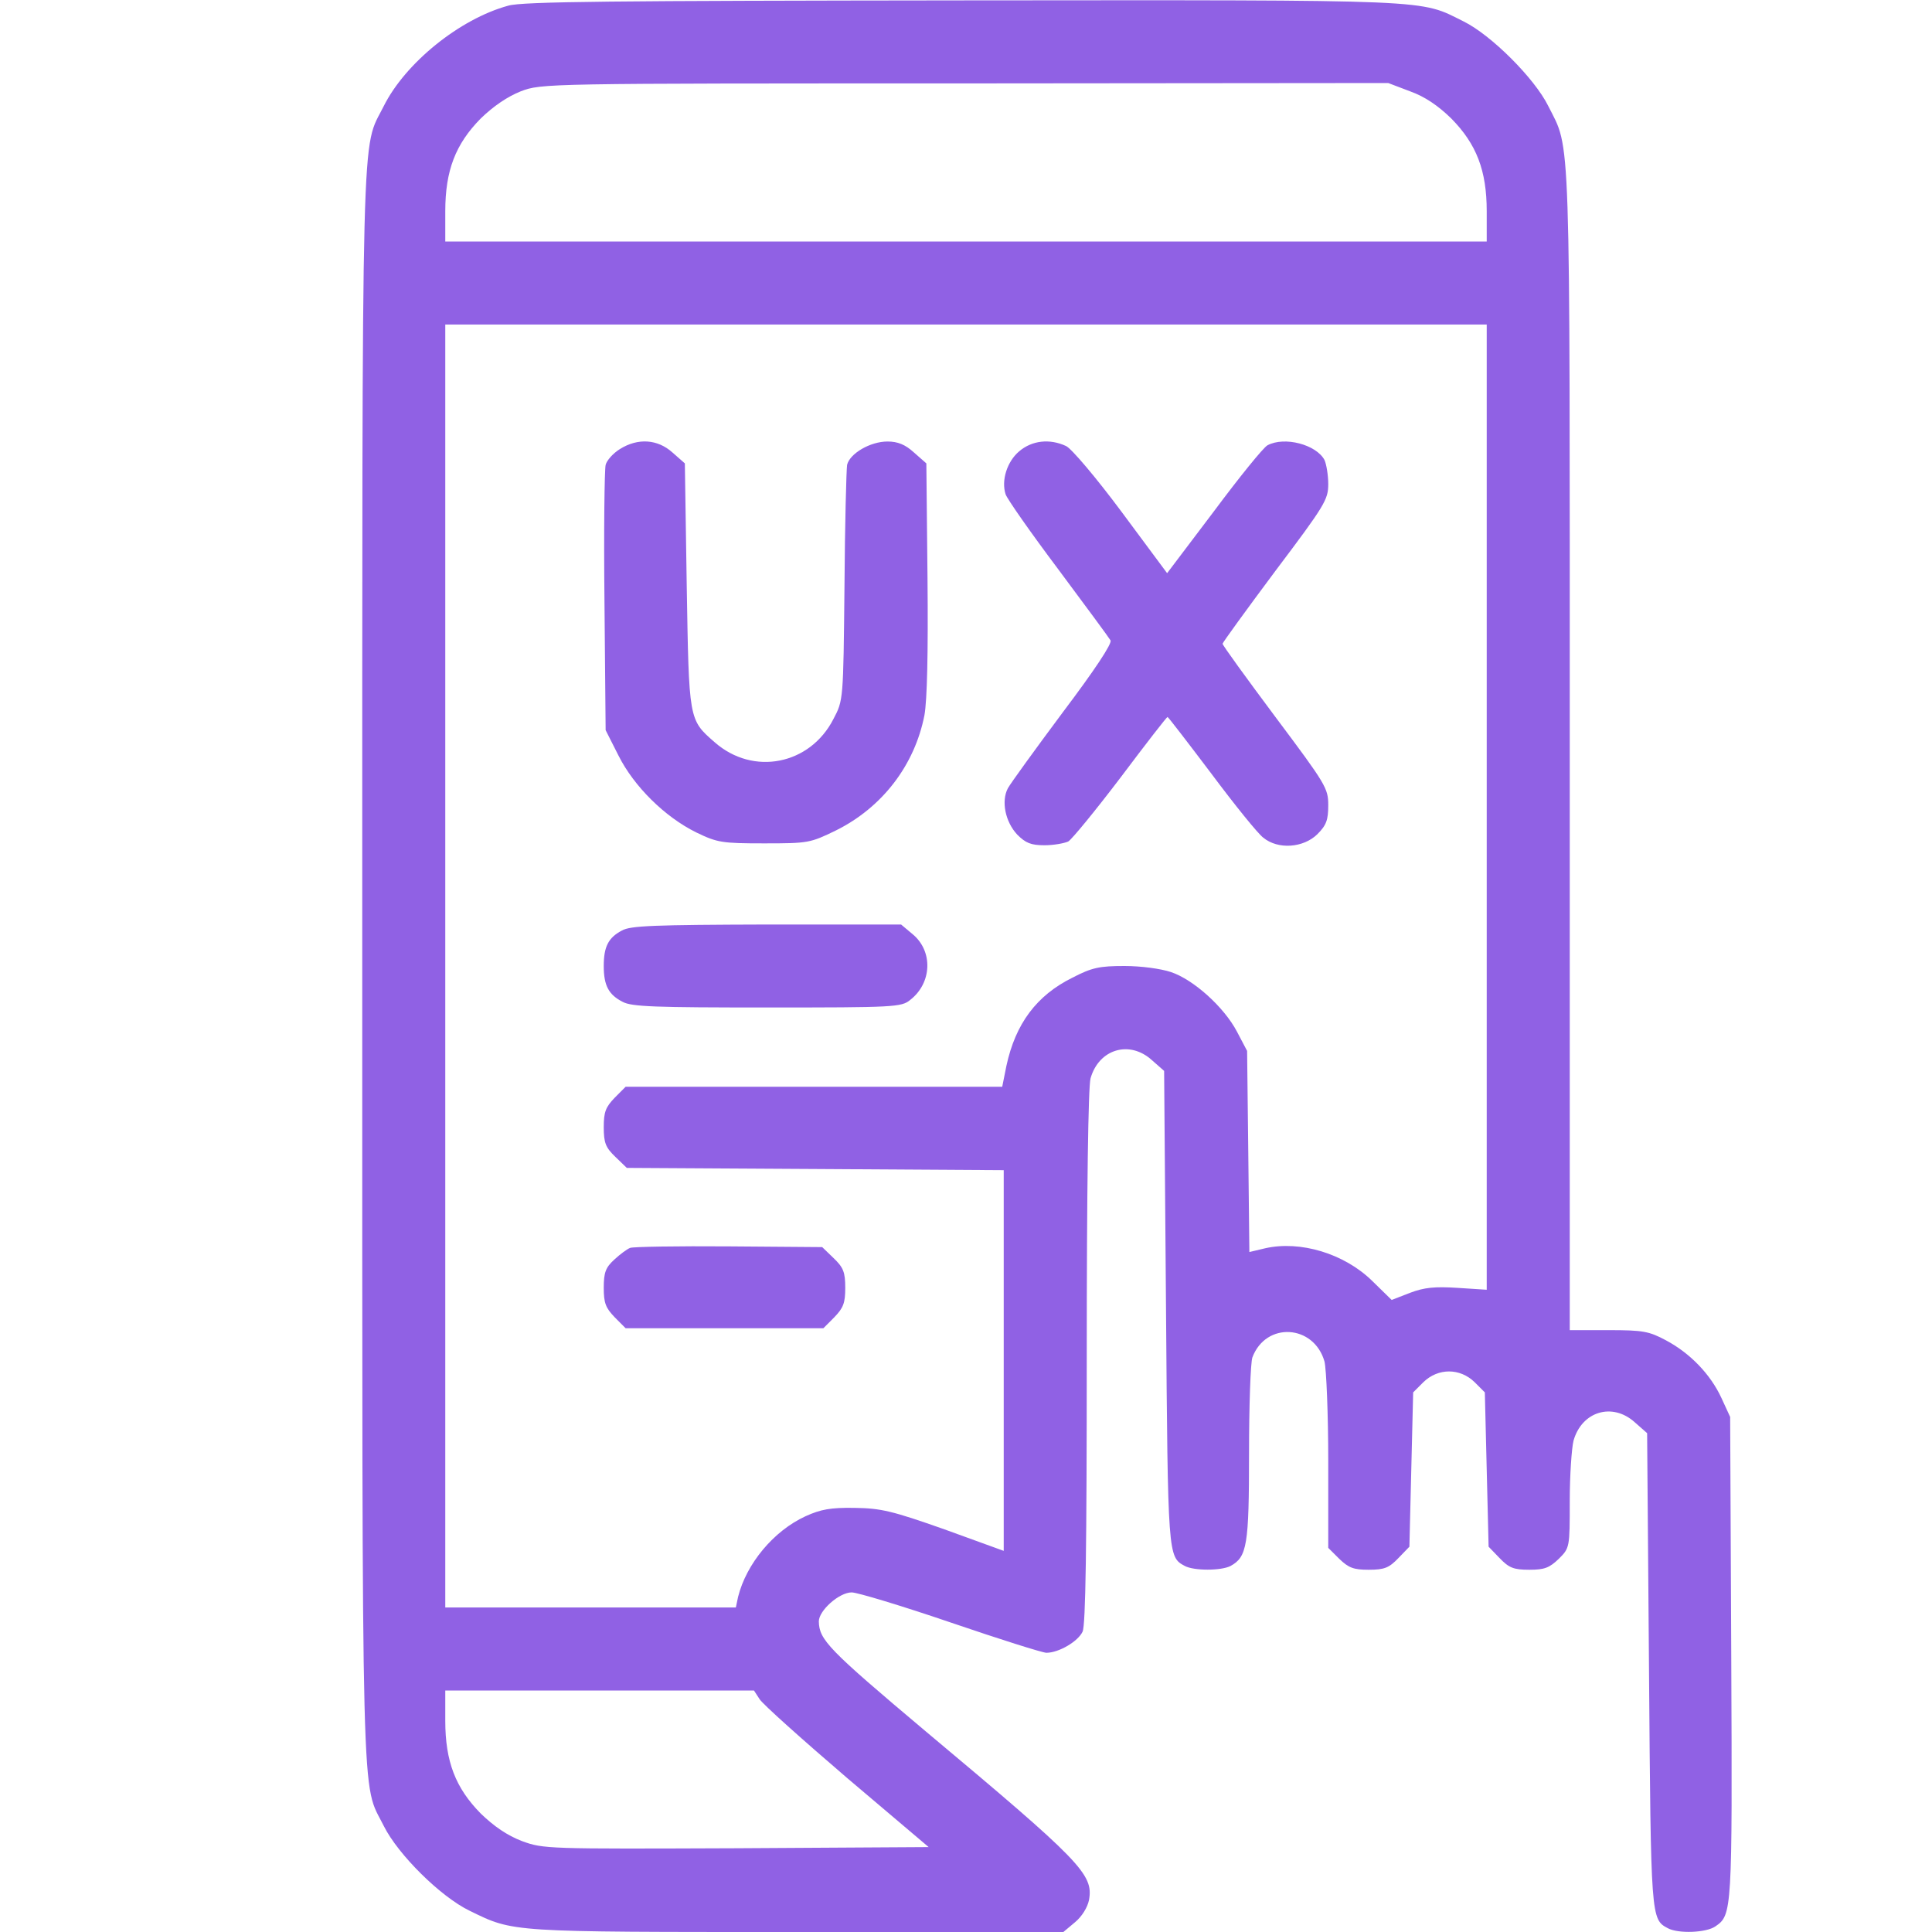 <svg width="40" height="40" viewBox="0 0 40 40" fill="none" xmlns="http://www.w3.org/2000/svg">
<path d="M10.524 0.117C9.516 0.391 8.391 1.305 7.946 2.195C7.477 3.141 7.5 1.984 7.5 20C7.5 38.016 7.477 36.859 7.946 37.805C8.242 38.398 9.125 39.273 9.727 39.562C10.641 40.008 10.524 40 16.5 40H22.016L22.258 39.797C22.399 39.68 22.516 39.492 22.547 39.336C22.641 38.805 22.383 38.539 19.164 35.844C17.149 34.148 16.961 33.953 16.953 33.57C16.953 33.344 17.375 32.969 17.633 32.969C17.75 32.969 18.68 33.25 19.688 33.594C20.695 33.938 21.586 34.219 21.664 34.219C21.922 34.219 22.32 33.984 22.414 33.781C22.477 33.641 22.5 32.039 22.5 28.102C22.5 24.586 22.531 22.516 22.578 22.328C22.75 21.719 23.383 21.531 23.844 21.945L24.102 22.172L24.141 27.086C24.18 32.234 24.18 32.234 24.531 32.422C24.719 32.523 25.281 32.523 25.477 32.422C25.82 32.234 25.86 31.992 25.86 30.086C25.86 29.102 25.891 28.203 25.93 28.102C26.211 27.359 27.203 27.422 27.422 28.188C27.461 28.344 27.5 29.281 27.5 30.258V32.047L27.727 32.273C27.922 32.461 28.024 32.5 28.336 32.5C28.664 32.5 28.758 32.461 28.953 32.258L29.18 32.023L29.219 30.43L29.258 28.828L29.469 28.617C29.774 28.32 30.227 28.32 30.531 28.617L30.742 28.828L30.781 30.43L30.82 32.023L31.047 32.258C31.242 32.461 31.336 32.5 31.664 32.5C31.977 32.5 32.078 32.461 32.274 32.273C32.5 32.047 32.5 32.039 32.5 31.078C32.5 30.547 32.539 29.984 32.578 29.828C32.75 29.219 33.383 29.031 33.844 29.445L34.102 29.672L34.141 34.586C34.18 39.734 34.18 39.734 34.531 39.922C34.75 40.039 35.328 40.016 35.516 39.883C35.86 39.648 35.867 39.586 35.844 34.336L35.821 29.336L35.641 28.945C35.414 28.453 34.992 28.016 34.492 27.75C34.141 27.562 34.016 27.539 33.305 27.539H32.5V15.508C32.5 2.406 32.524 3.133 32.055 2.195C31.774 1.625 30.875 0.727 30.305 0.445C29.375 -0.016 29.828 -7.62939e-06 19.961 0.008C12.703 0.016 10.82 0.031 10.524 0.117ZM29.195 1.891C29.5 2 29.774 2.187 30.047 2.453C30.57 2.984 30.781 3.531 30.781 4.375V5H20H9.219V4.375C9.219 3.531 9.43 2.984 9.953 2.453C10.219 2.195 10.508 2 10.781 1.891C11.211 1.727 11.266 1.727 19.977 1.727L28.742 1.719L29.195 1.891ZM30.781 16.711V26.703L30.18 26.664C29.703 26.633 29.485 26.656 29.195 26.766L28.813 26.914L28.406 26.516C27.828 25.953 26.922 25.68 26.195 25.844L25.867 25.922L25.844 23.836L25.82 21.758L25.61 21.359C25.344 20.852 24.711 20.281 24.242 20.125C24.031 20.055 23.625 20 23.281 20C22.766 20 22.61 20.031 22.203 20.242C21.461 20.609 21.024 21.195 20.836 22.07L20.75 22.5H16.852H12.953L12.727 22.727C12.539 22.922 12.5 23.023 12.5 23.336C12.5 23.664 12.539 23.758 12.742 23.953L12.977 24.18L16.883 24.203L20.781 24.227V28.164V32.109L19.555 31.664C18.469 31.281 18.242 31.227 17.695 31.219C17.195 31.211 16.992 31.25 16.68 31.391C16.016 31.695 15.453 32.375 15.281 33.062L15.235 33.281H12.227H9.219V20V6.719H20H30.781V16.711ZM15.727 35.18C15.789 35.281 16.602 36.008 17.531 36.805L19.227 38.242L15.242 38.266C11.328 38.281 11.25 38.281 10.805 38.117C10.5 38 10.227 37.812 9.953 37.547C9.43 37.016 9.219 36.469 9.219 35.625V35H12.414H15.61L15.727 35.18Z" fill="#9061E4"/>
<path d="M12.835 9.297C12.695 9.383 12.562 9.531 12.539 9.625C12.515 9.727 12.499 11 12.515 12.461L12.539 15.117L12.804 15.641C13.124 16.281 13.765 16.914 14.414 17.234C14.851 17.445 14.945 17.461 15.82 17.461C16.734 17.461 16.773 17.453 17.304 17.195C18.265 16.719 18.937 15.844 19.14 14.805C19.195 14.492 19.218 13.531 19.203 11.969L19.179 9.594L18.921 9.367C18.742 9.203 18.585 9.141 18.375 9.141C18.015 9.141 17.593 9.391 17.538 9.625C17.523 9.727 17.492 10.859 17.484 12.148C17.46 14.492 17.46 14.5 17.257 14.883C16.773 15.836 15.593 16.07 14.796 15.367C14.257 14.898 14.265 14.914 14.218 12.125L14.179 9.594L13.921 9.367C13.617 9.094 13.21 9.062 12.835 9.297Z" fill="#9061E4"/>
<path d="M21.101 9.344C20.851 9.555 20.726 9.945 20.82 10.234C20.851 10.328 21.336 11.023 21.906 11.781C22.476 12.547 22.961 13.203 22.992 13.258C23.031 13.32 22.656 13.883 22.008 14.742C21.437 15.508 20.922 16.219 20.867 16.32C20.726 16.586 20.812 17.015 21.062 17.281C21.234 17.453 21.344 17.5 21.625 17.5C21.812 17.5 22.031 17.461 22.117 17.422C22.195 17.375 22.687 16.773 23.203 16.094C23.719 15.406 24.156 14.844 24.172 14.844C24.187 14.844 24.594 15.375 25.078 16.015C25.562 16.664 26.047 17.265 26.156 17.344C26.461 17.594 26.984 17.555 27.273 17.273C27.461 17.086 27.5 16.976 27.5 16.672C27.5 16.32 27.453 16.242 26.406 14.844C25.805 14.039 25.312 13.359 25.312 13.328C25.312 13.305 25.805 12.625 26.406 11.82C27.43 10.461 27.5 10.344 27.5 10.023C27.5 9.836 27.461 9.609 27.422 9.523C27.25 9.203 26.594 9.031 26.242 9.219C26.156 9.265 25.656 9.883 25.133 10.586L24.164 11.867L23.219 10.594C22.695 9.89 22.18 9.281 22.07 9.234C21.734 9.078 21.367 9.117 21.101 9.344Z" fill="#9061E4"/>
<path d="M12.875 19.266C12.594 19.414 12.5 19.602 12.5 20C12.5 20.406 12.602 20.594 12.891 20.742C13.078 20.844 13.57 20.859 15.883 20.859C18.516 20.859 18.664 20.852 18.844 20.703C19.297 20.352 19.32 19.695 18.898 19.344L18.656 19.141H15.875C13.562 19.148 13.047 19.164 12.875 19.266Z" fill="#9061E4"/>
<path d="M13.047 25.836C12.984 25.859 12.836 25.969 12.719 26.078C12.539 26.242 12.5 26.344 12.5 26.664C12.5 26.977 12.539 27.078 12.727 27.273L12.953 27.5H15H17.047L17.273 27.273C17.461 27.078 17.5 26.977 17.5 26.664C17.5 26.336 17.461 26.242 17.258 26.047L17.023 25.82L15.094 25.805C14.031 25.797 13.109 25.812 13.047 25.836Z" fill="#9061E4"/>
</svg>
